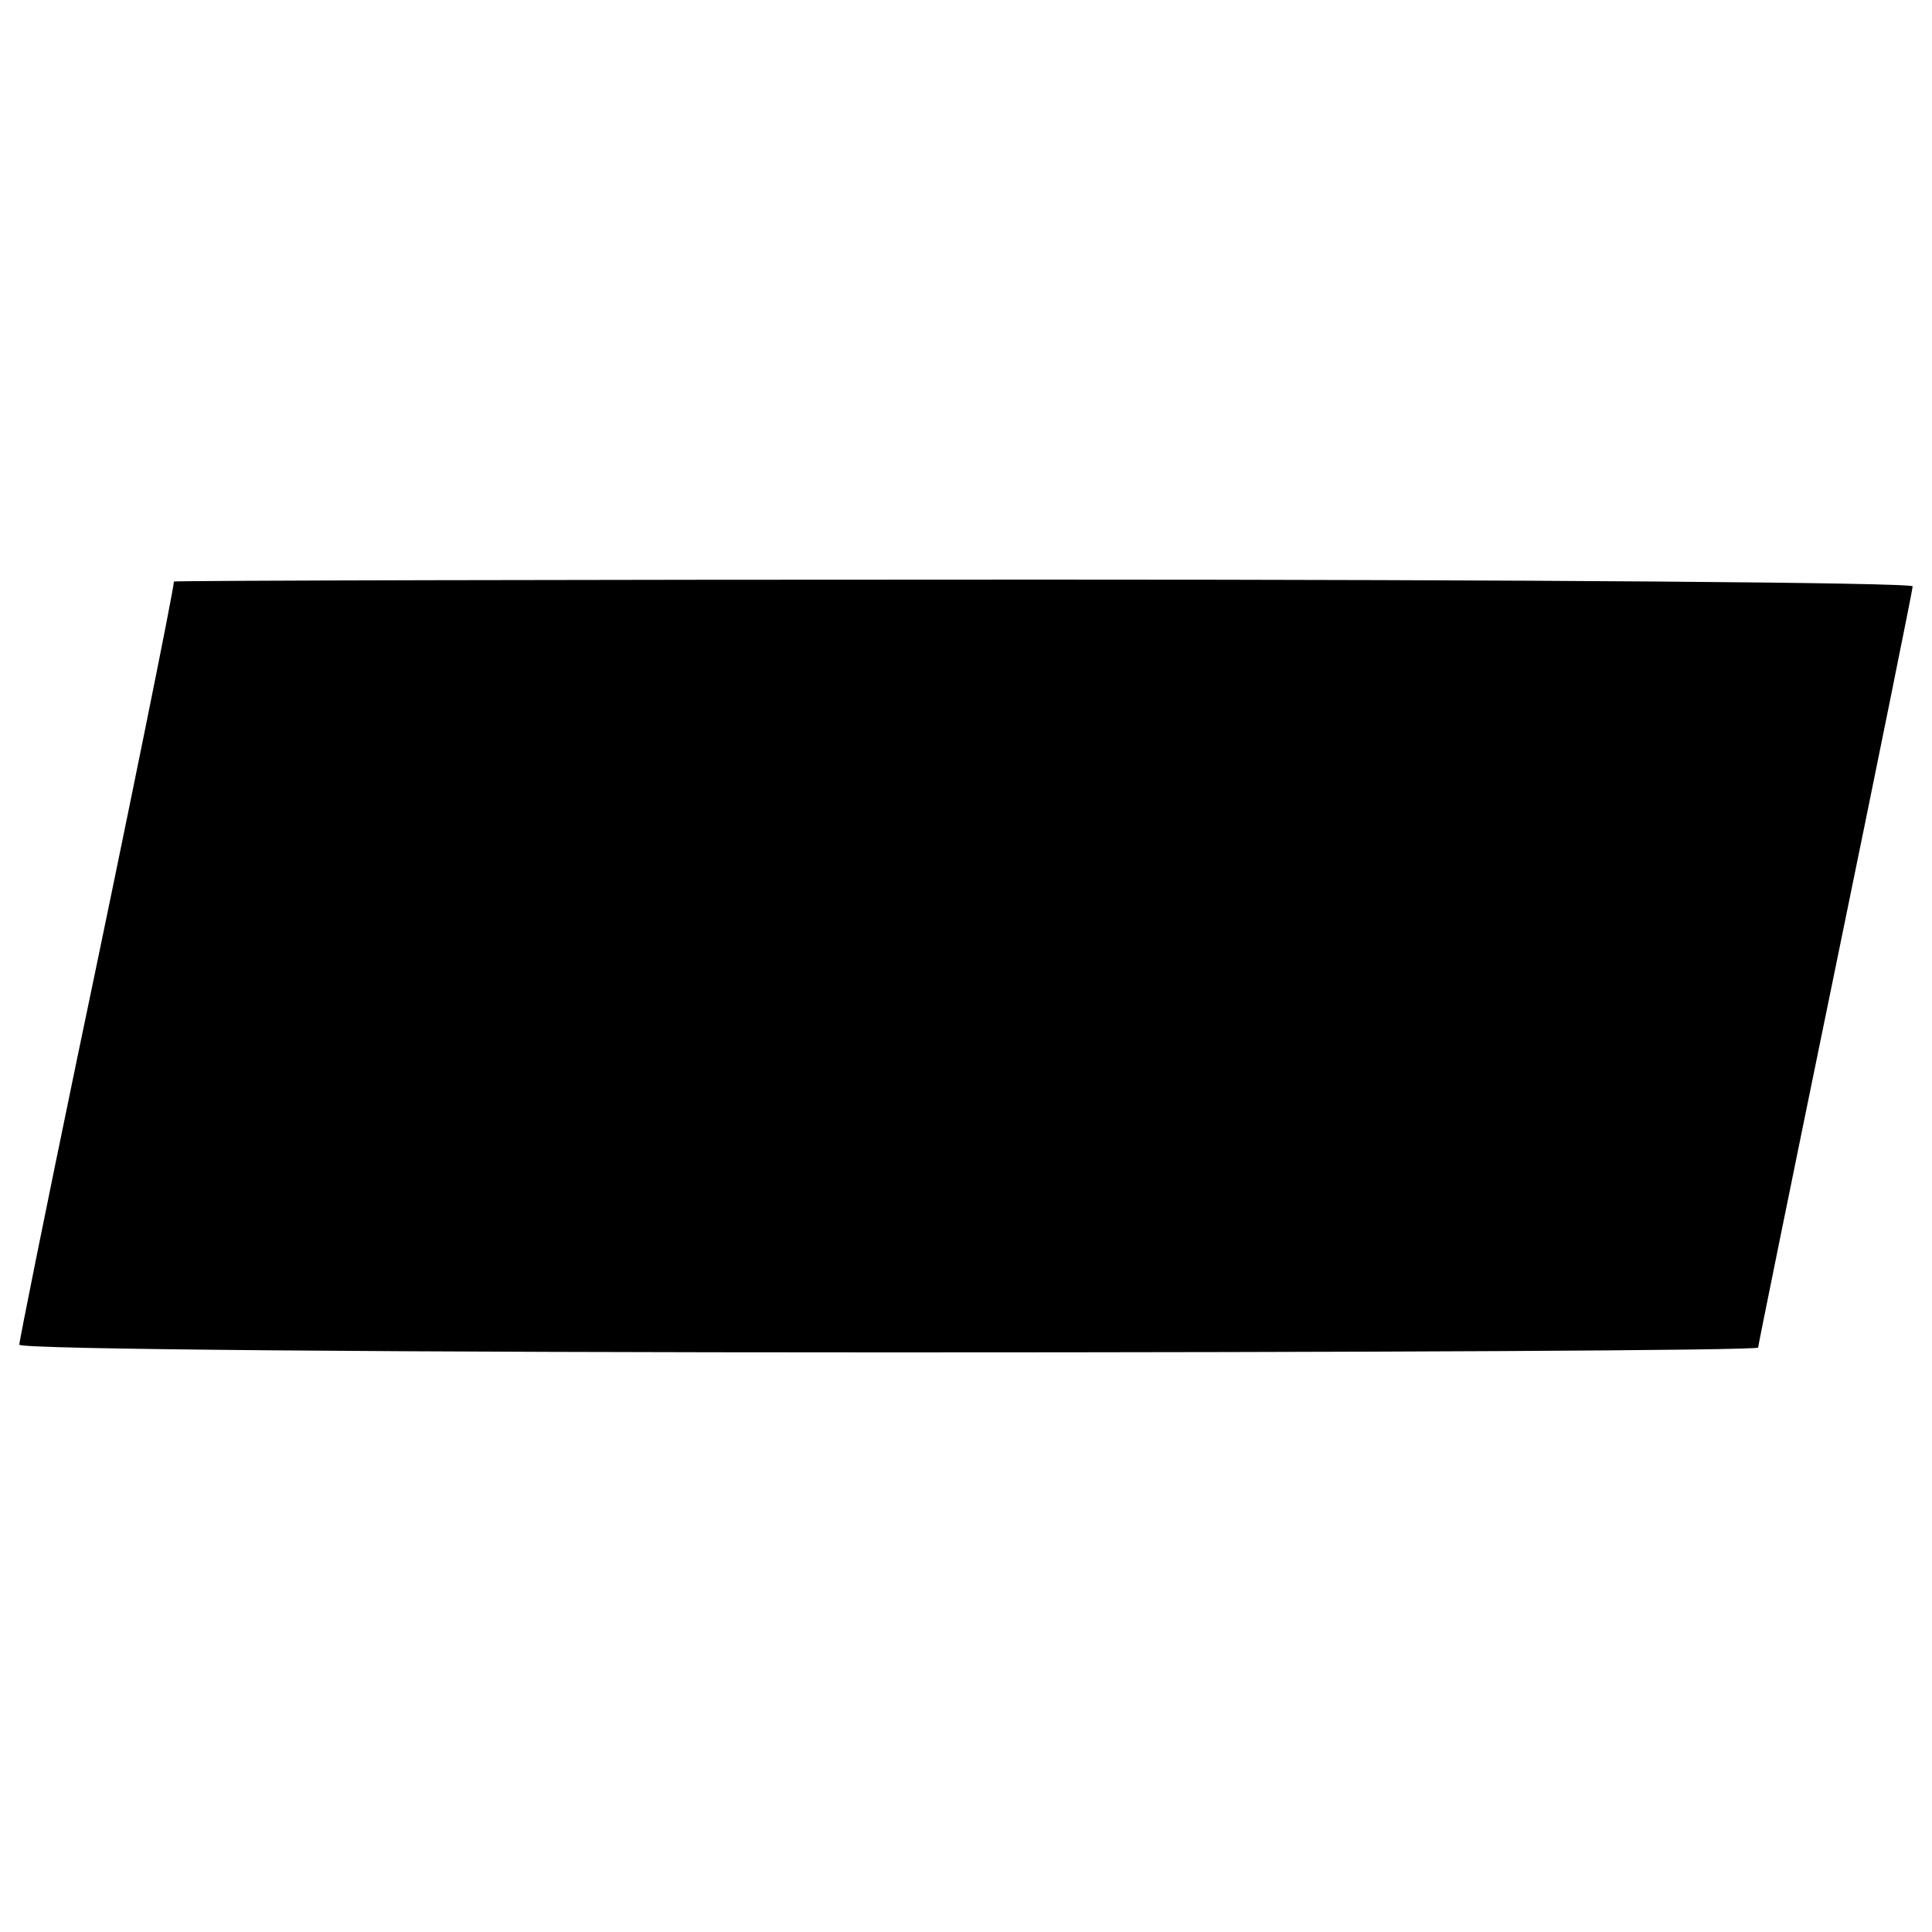 <?xml version="1.0" standalone="no"?>
<!DOCTYPE svg PUBLIC "-//W3C//DTD SVG 20010904//EN"
 "http://www.w3.org/TR/2001/REC-SVG-20010904/DTD/svg10.dtd">
<svg version="1.0" xmlns="http://www.w3.org/2000/svg"
 width="200pt" height="200pt" viewBox="0 0 200 200"
 preserveAspectRatio="xMidYMid meet">
<g transform="translate(0,200) scale(0.1,-0.1)"
fill="#000000" stroke="none">
<path d="M180 1398 c0 -8 -47 -240 -100 -493 -33 -159 -60 -293 -60 -297 0 -5
405 -8 900 -8 495 0 900 2 900 5 0 2 36 179 80 393 44 214 80 392 80 395 0 4
-405 7 -900 7 -495 0 -900 -1 -900 -2z"/>
</g>
</svg>
